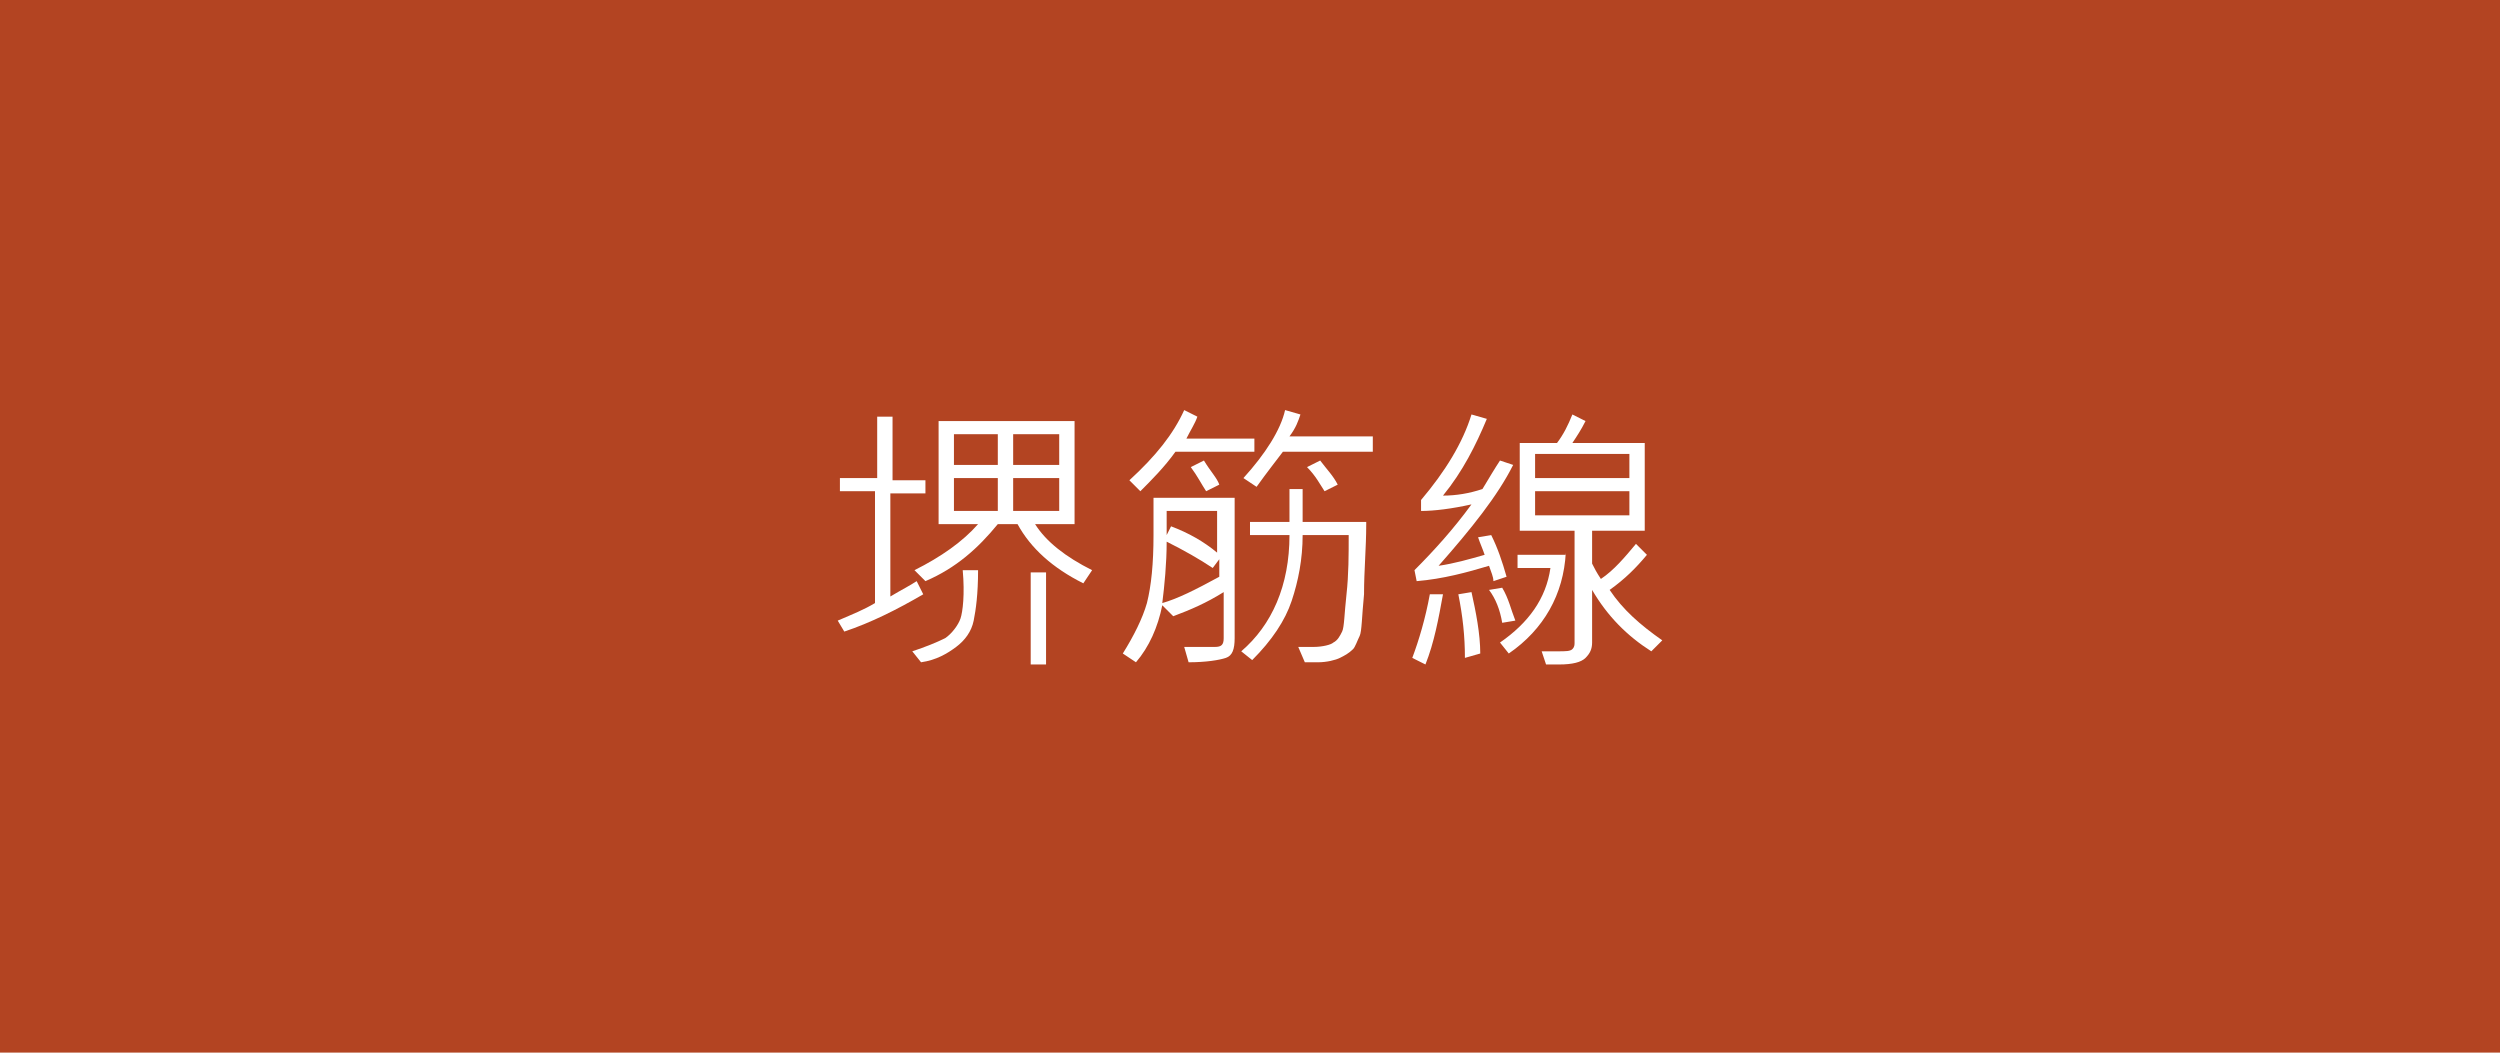 <?xml version="1.0" encoding="utf-8"?>
<!-- Generator: Adobe Illustrator 23.0.1, SVG Export Plug-In . SVG Version: 6.00 Build 0)  -->
<svg version="1.1" id="レイヤー_1" xmlns="http://www.w3.org/2000/svg" xmlns:xlink="http://www.w3.org/1999/xlink" x="0px"
	 y="0px" width="114px" height="48px" viewBox="0 0 114 48" style="enable-background:new 0 0 114 48;" xml:space="preserve">
<style type="text/css">
	.st0{fill:#B34422;}
	.st1{fill:#FFFFFF;}
</style>
<rect y="0" class="st0" width="114" height="48"/>
<g>
	<path class="st1" d="M42.1,22.5h-1.5v4.7c0.5-0.3,0.9-0.5,1.2-0.7l0.3,0.6c-1.2,0.7-2.4,1.3-3.6,1.7l-0.3-0.5
		c0.7-0.3,1.2-0.5,1.7-0.8v-5.1h-1.6v-0.6H40V19h0.7v2.9h1.5V22.5z M44.6,26c0,1.1-0.1,1.8-0.2,2.3c-0.1,0.5-0.4,0.9-0.8,1.2
		s-0.9,0.6-1.6,0.7l-0.4-0.5c0.6-0.2,1.1-0.4,1.5-0.6c0.3-0.2,0.6-0.6,0.7-0.9s0.2-1.1,0.1-2.2L44.6,26z M49.8,26l-0.4,0.6
		C48,25.9,47,25,46.4,23.9h-0.9c-0.9,1.1-1.9,2-3.3,2.6L41.7,26c1.2-0.6,2.2-1.3,2.9-2.1h-1.8v-4.7h6.2v4.7h-1.8
		C47.7,24.7,48.6,25.4,49.8,26z M45.5,21.2v-1.4h-2v1.4H45.5z M45.5,23.3v-1.5h-2v1.5H45.5z M48.3,21.2v-1.4h-2.1v1.4H48.3z
		 M48.3,23.3v-1.5h-2.1v1.5H48.3z M47.7,30.3H47v-4.2h0.7V30.3z"/>
	<path class="st1" d="M56.3,29.1c0,0.5-0.1,0.8-0.4,0.9s-0.9,0.2-1.7,0.2l-0.2-0.7c0.5,0,1,0,1.4,0c0.3,0,0.4-0.1,0.4-0.4V27
		c-0.8,0.5-1.5,0.8-2.3,1.1L53,27.6c-0.2,1-0.6,1.9-1.2,2.6l-0.6-0.4c0.5-0.8,0.9-1.6,1.1-2.3c0.2-0.8,0.3-1.8,0.3-3.1v-1.7h3.7
		V29.1z M57.1,20.6h-3.5c-0.5,0.7-1.1,1.3-1.6,1.8l-0.5-0.5c1.2-1.1,2-2.1,2.5-3.2l0.6,0.3c-0.1,0.3-0.3,0.6-0.5,1h3.1V20.6z
		 M55.3,25.9c-0.6-0.4-1.3-0.8-2.1-1.2c0,1-0.1,2-0.2,2.8c0.7-0.2,1.5-0.6,2.6-1.2v-0.8L55.3,25.9z M55.6,23.3h-2.4v1.1l0.2-0.4
		c0.8,0.3,1.5,0.7,2.1,1.2V23.3z M55.6,22.1L55,22.4c-0.2-0.3-0.4-0.7-0.7-1.1l0.6-0.3C55.2,21.5,55.5,21.8,55.6,22.1z M62.3,23.9
		c0,1.1-0.1,2.1-0.1,3.2c-0.1,1-0.1,1.7-0.2,1.9s-0.2,0.5-0.3,0.6c-0.2,0.2-0.4,0.3-0.6,0.4c-0.2,0.1-0.6,0.2-1,0.2
		c-0.2,0-0.4,0-0.6,0l-0.3-0.7c0.3,0,0.5,0,0.7,0c0.4,0,0.8-0.1,0.9-0.2c0.2-0.1,0.3-0.3,0.4-0.5c0.1-0.2,0.1-0.8,0.2-1.7
		c0.1-0.9,0.1-1.8,0.1-2.7h-2.1c0,1.1-0.2,2.1-0.5,3c-0.3,0.9-0.9,1.8-1.8,2.7l-0.5-0.4c1.4-1.2,2.2-3,2.2-5.3H57v-0.6h1.8
		c0-0.3,0-0.8,0-1.5h0.6c0,0.7,0,1.1,0,1.5H62.3z M62.6,20.6h-4.1c-0.3,0.4-0.7,0.9-1.2,1.6l-0.6-0.4c1-1.1,1.7-2.2,1.9-3.1l0.7,0.2
		c-0.1,0.3-0.2,0.6-0.5,1h3.8V20.6z M61,22.1l-0.6,0.3c-0.2-0.3-0.4-0.7-0.8-1.1l0.6-0.3C60.5,21.4,60.8,21.7,61,22.1z"/>
	<path class="st1" d="M65.8,27.1c-0.2,1.1-0.4,2.2-0.8,3.2L64.4,30c0.3-0.8,0.6-1.8,0.8-2.9L65.8,27.1z M69,21.2
		c-0.7,1.4-1.9,2.9-3.4,4.6c0.7-0.1,1.4-0.3,2.1-0.5c-0.1-0.3-0.2-0.5-0.3-0.8l0.6-0.1c0.3,0.6,0.5,1.2,0.7,1.9l-0.6,0.2
		c0-0.2-0.1-0.4-0.2-0.7c-1,0.3-2.1,0.6-3.3,0.7L64.5,26c0.9-0.9,1.8-1.9,2.6-3c-0.9,0.2-1.7,0.3-2.3,0.3l0-0.5
		c1.1-1.3,1.9-2.6,2.3-3.9l0.7,0.2c-0.5,1.2-1.1,2.4-2,3.5c0.6,0,1.2-0.1,1.8-0.3c0.3-0.5,0.6-1,0.8-1.3L69,21.2z M67.5,29.8
		L66.8,30c0-1-0.1-1.9-0.3-2.9l0.6-0.1C67.3,27.9,67.5,28.9,67.5,29.8z M69.1,28.3l-0.6,0.1c-0.1-0.6-0.3-1.1-0.6-1.5l0.6-0.1
		C68.8,27.3,68.9,27.8,69.1,28.3z M71.4,25.2c-0.1,1.9-1,3.5-2.6,4.6l-0.4-0.5c1.3-0.9,2.1-2,2.3-3.4h-1.5v-0.6H71.4z M75.8,29.2
		l-0.5,0.5c-1.1-0.7-2-1.6-2.7-2.8v2.4c0,0.3-0.1,0.5-0.3,0.7s-0.6,0.3-1.2,0.3c-0.2,0-0.4,0-0.6,0l-0.2-0.6c0.2,0,0.4,0,0.7,0
		c0.4,0,0.6,0,0.7-0.1c0.1-0.1,0.1-0.2,0.1-0.3v-5.1h-2.5v-4h1.7c0.3-0.4,0.5-0.8,0.7-1.3l0.6,0.3c-0.2,0.4-0.4,0.7-0.6,1H75v4h-2.4
		v1.5c0.1,0.2,0.2,0.4,0.4,0.7c0.6-0.4,1.1-1,1.6-1.6l0.5,0.5c-0.5,0.6-1,1.1-1.7,1.6C74,27.8,74.8,28.5,75.8,29.2z M74.3,21.8v-1.1
		h-4.3v1.1H74.3z M74.3,23.5v-1.1h-4.3v1.1H74.3z"/>
</g>
</svg>
